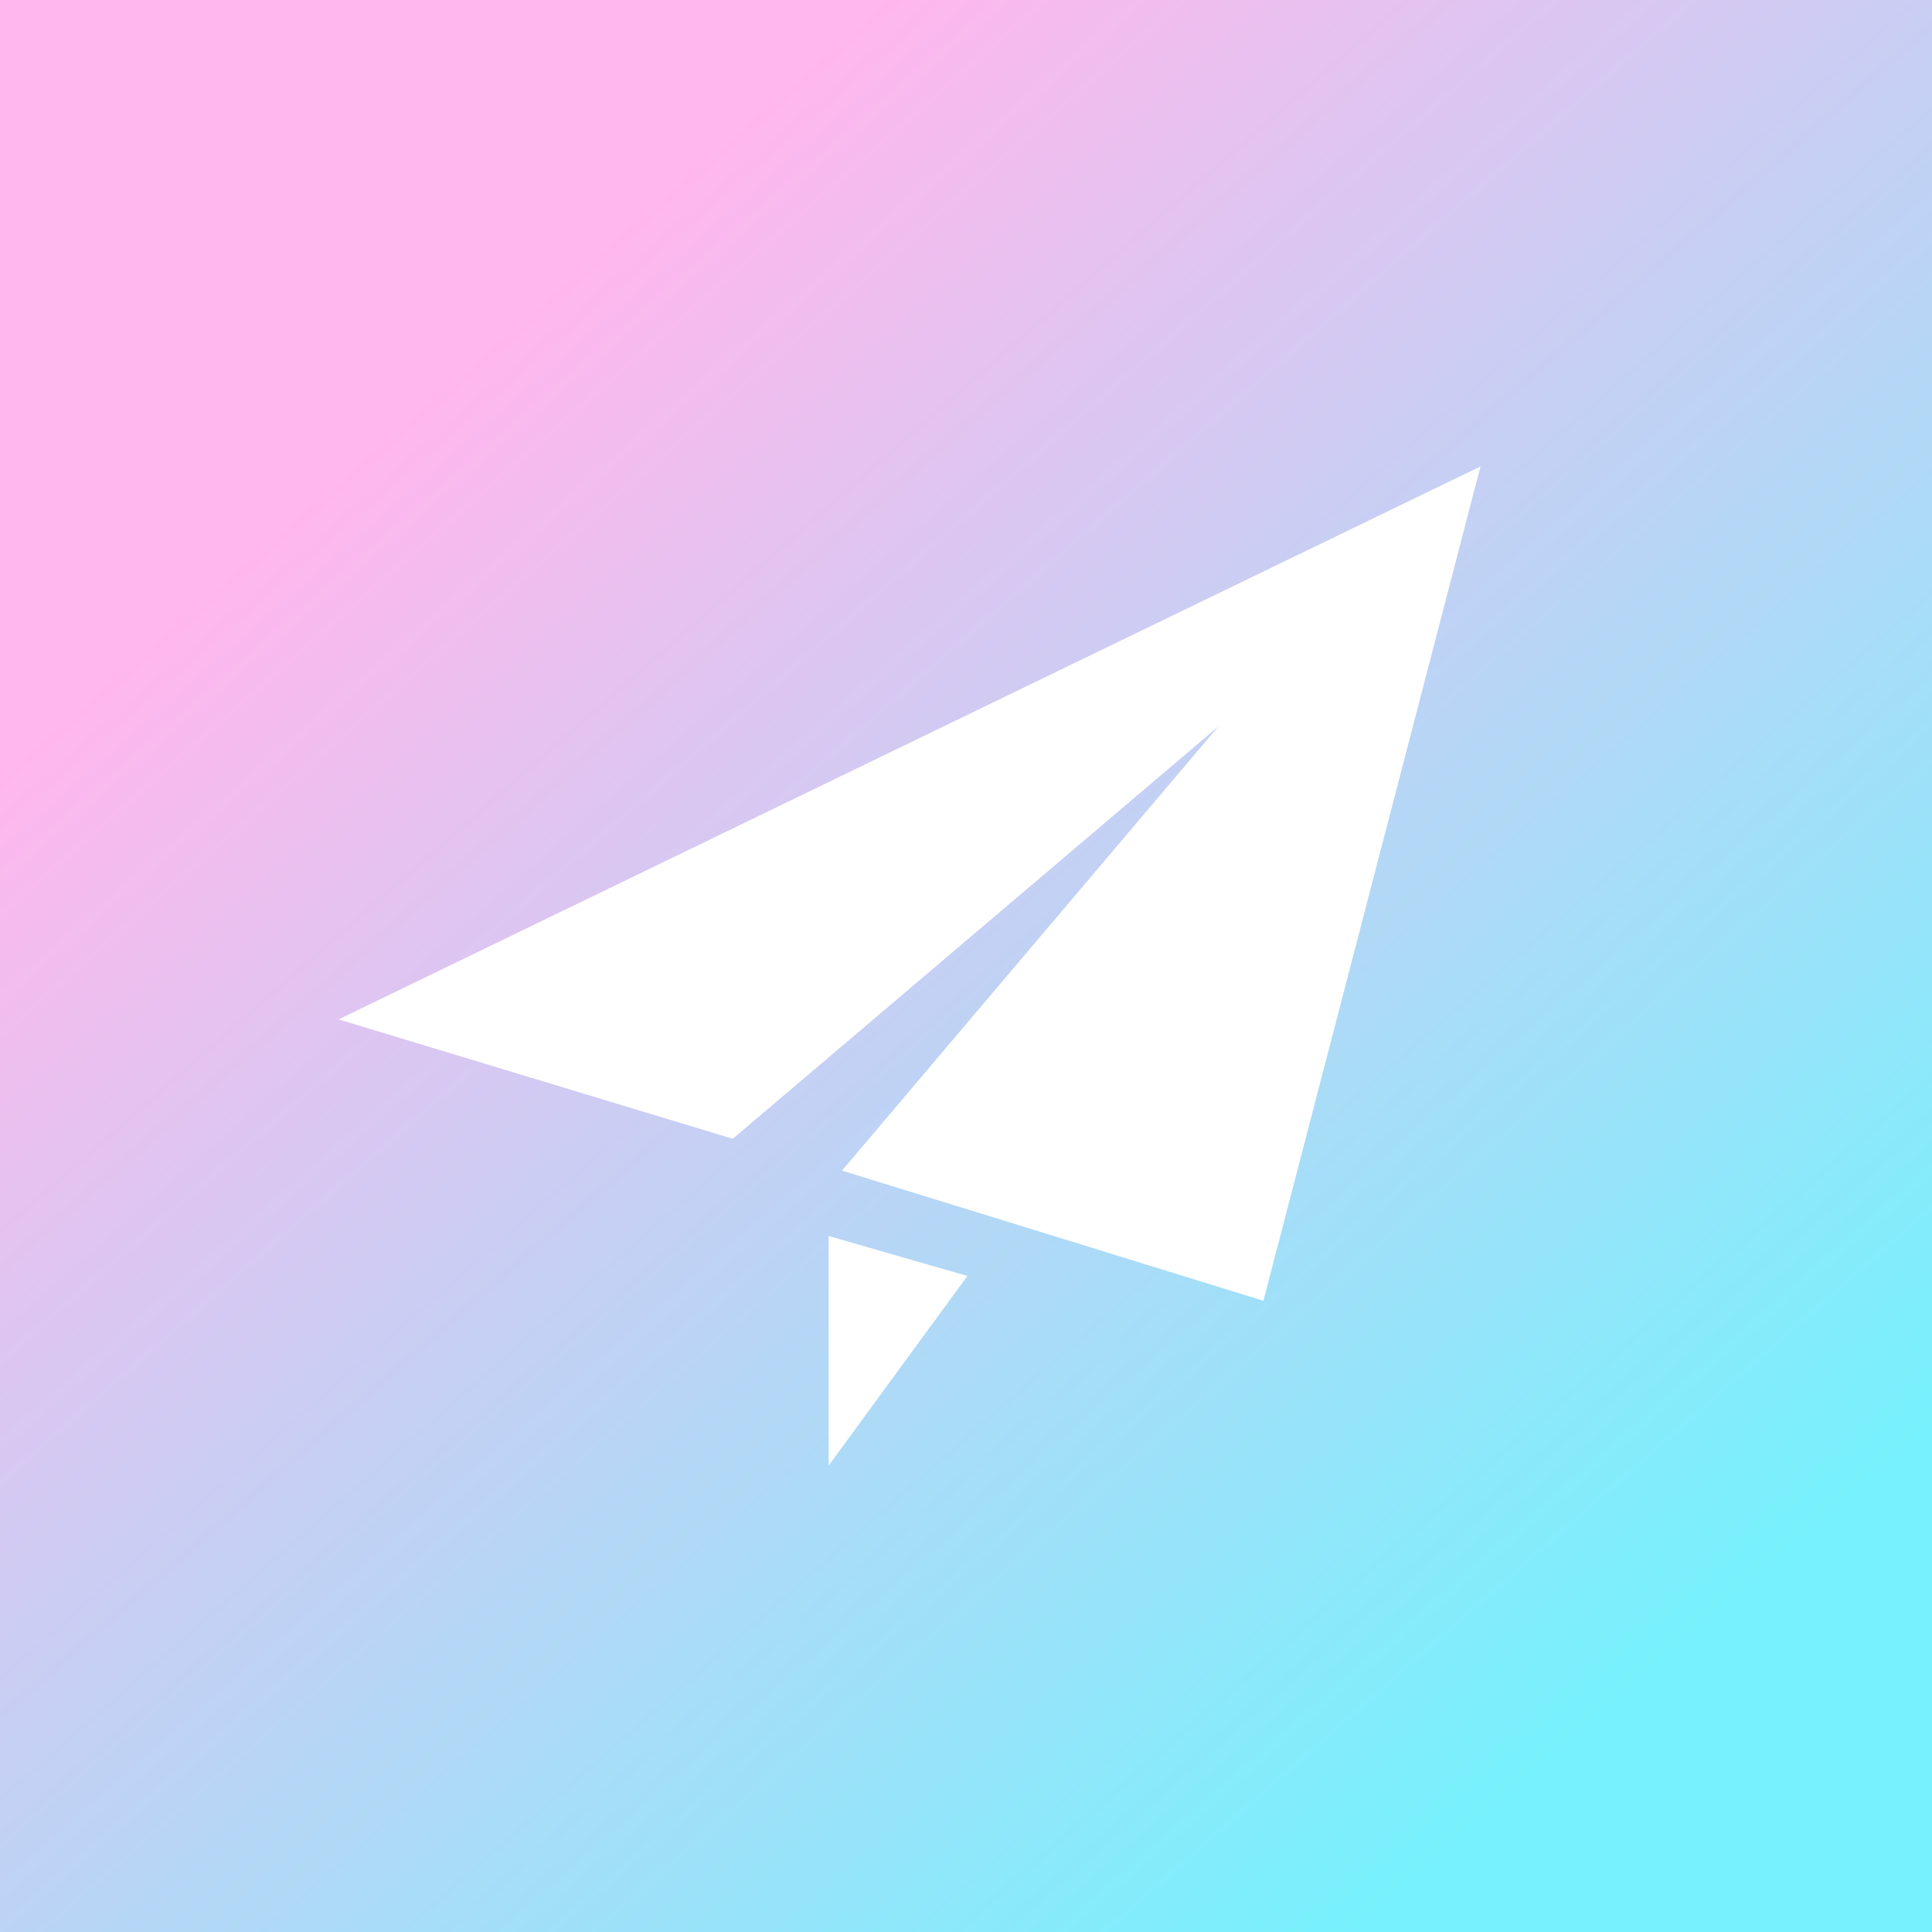 <svg xmlns="http://www.w3.org/2000/svg" xmlns:xlink="http://www.w3.org/1999/xlink" width="1980" height="1980" viewBox="0 0 1980 1980">
  <rect x="0" y="0" width="1980" height="1980" fill="#333333" stroke="none"/>
  <defs>
    <linearGradient id="linear-gradient" x1="0.23" y1="0.202" x2="0.827" y2="0.884" gradientUnits="objectBoundingBox">
      <stop offset="0" stop-color="#ffb7ed"/>
      <stop offset="1" stop-color="#77f1fd"/>
    </linearGradient>
    <clipPath id="clip-LOGO_1">
      <rect width="1980" height="1980"/>
    </clipPath>
  </defs>
  <g id="LOGO_1" data-name="LOGO – 1" clip-path="url(#clip-LOGO_1)">
    <rect id="矩形_14" data-name="矩形 14" width="1980" height="1980" fill="url(#linear-gradient)"/>
    <path id="emi纸飞机" d="M502.238,1024,644.427,829.679,502.238,788.716V1024ZM0,566.714,403.968,689.088,901.485,266.66,515.916,721.68,947.825,855.1,1170.29,0,0,566.714Z" transform="translate(347 478)" fill="#fff"/>
  </g>
</svg>
